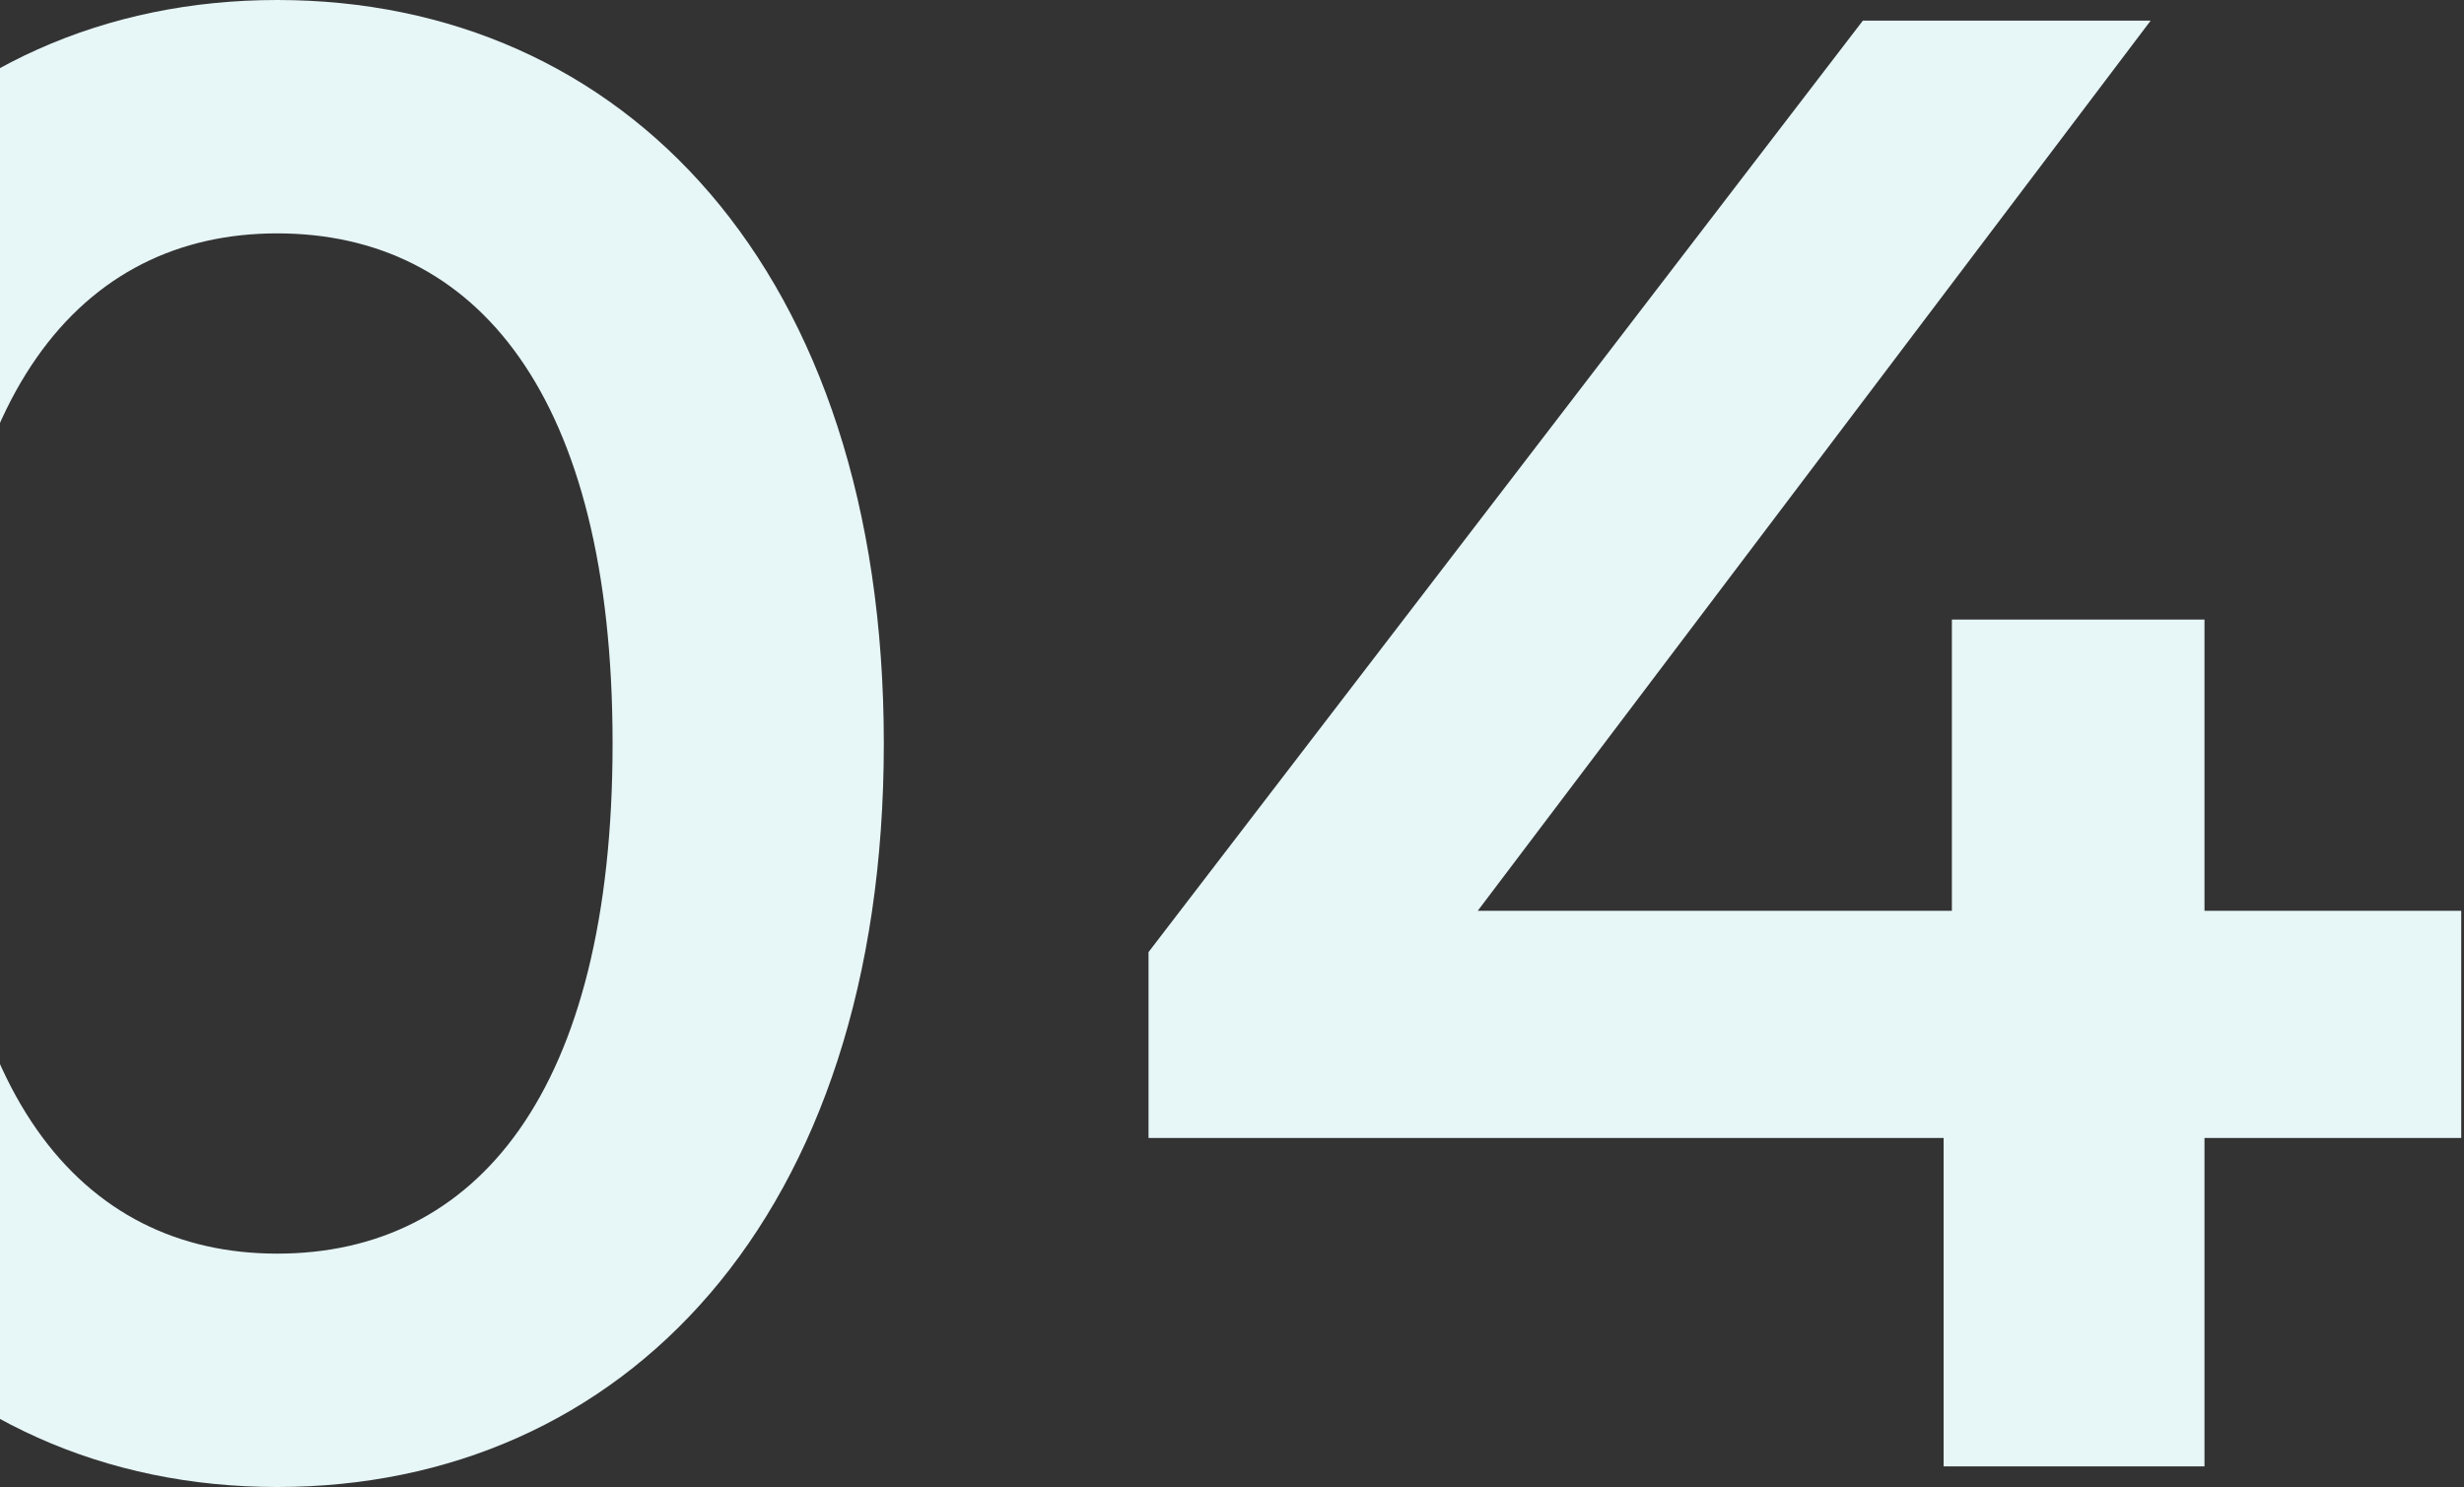 <svg width="444" height="268" viewBox="0 0 444 268" fill="none" xmlns="http://www.w3.org/2000/svg">
<rect x="0" y="0" width="444" height="268" fill="#333333" stroke="none"/>
<path d="M49.943 268C112.249 268 159.259 219.611 159.259 134C159.259 48.389 112.249 0 49.943 0C-11.99 0 -59 48.389 -59 134C-59 219.611 -11.99 268 49.943 268ZM49.943 225.939C14.499 225.939 -10.125 196.906 -10.125 134C-10.125 71.094 14.499 42.061 49.943 42.061C85.76 42.061 110.384 71.094 110.384 134C110.384 196.906 85.76 225.939 49.943 225.939Z" fill="#E7F6F7"/>
<path d="M443.5 164.15H397.237V111.667H351.719V164.15H266.281L387.536 3.722H335.676L206.959 171.594V205.094H350.227V264.278H397.237V205.094H443.5V164.15Z" fill="#E7F6F7"/>
</svg>
